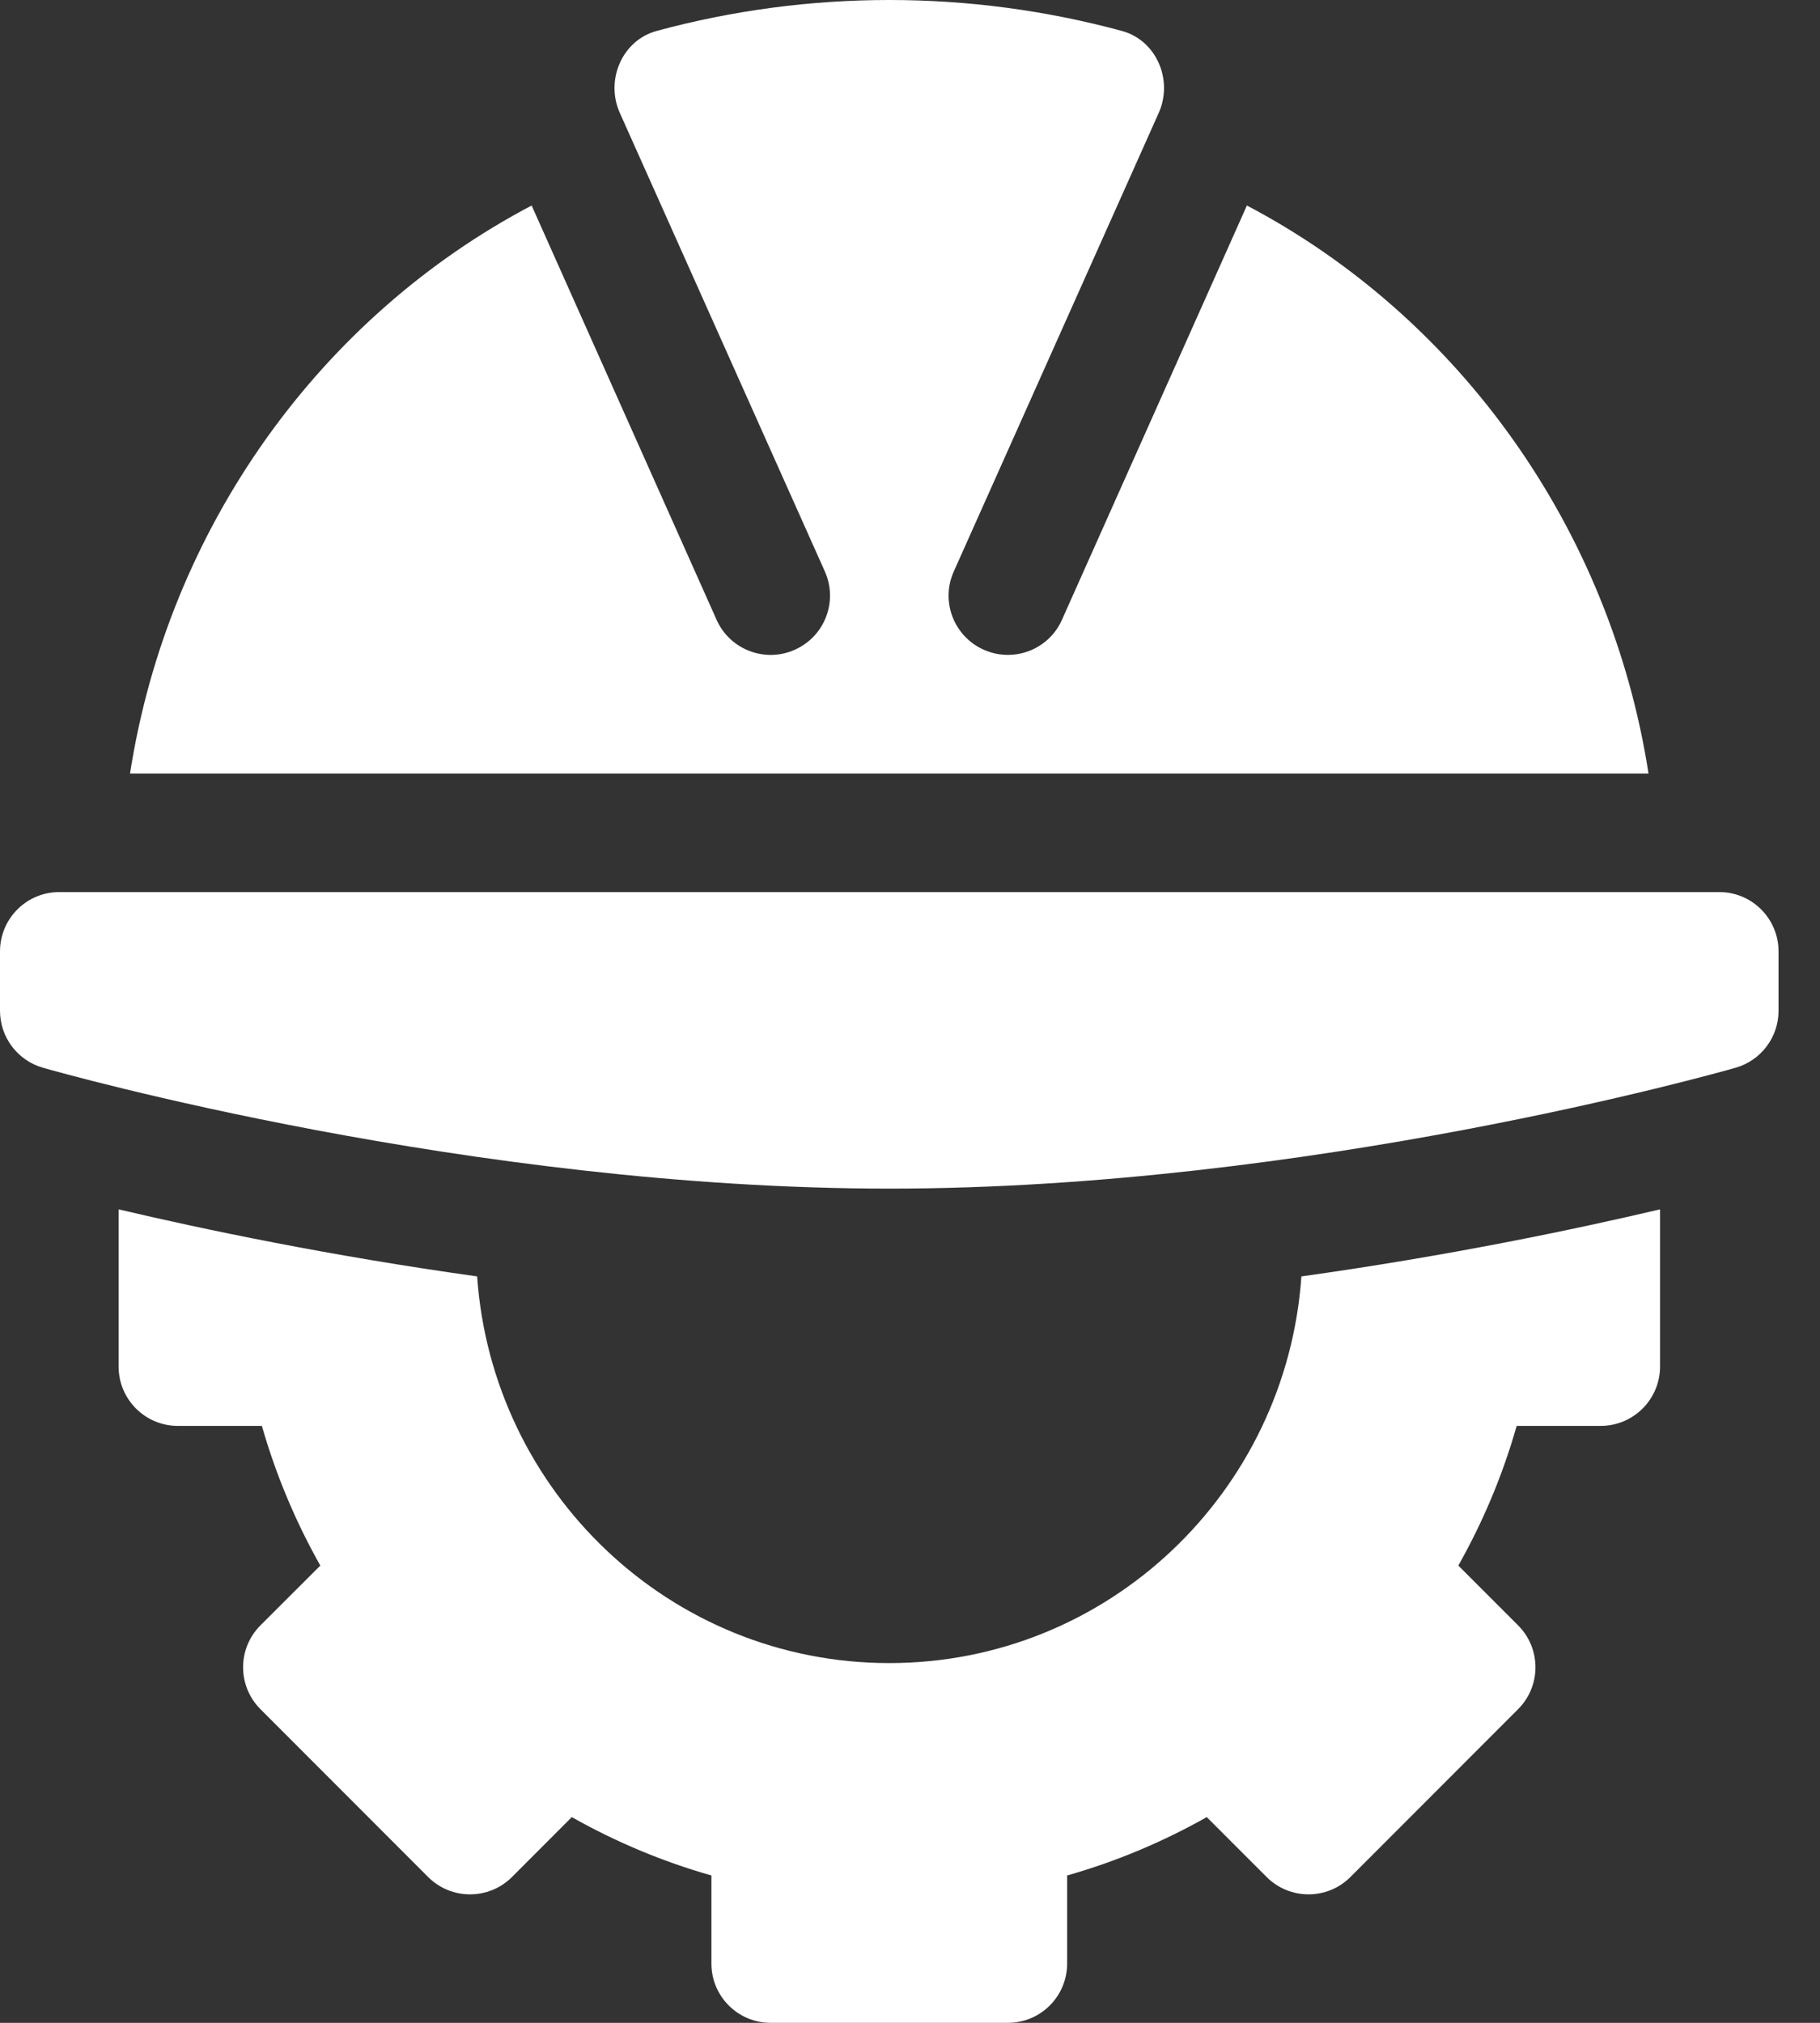 <svg width="18" height="20" viewBox="0 0 18 20" fill="none" xmlns="http://www.w3.org/2000/svg">
<rect x="0" y="0" width="18" height="20" fill="#333333" stroke="none"/>
<path d="M0 9.407V9.993C0 10.255 0.173 10.485 0.425 10.557C0.596 10.606 4.656 11.752 8.795 11.752C12.934 11.752 16.994 10.606 17.165 10.557C17.417 10.485 17.59 10.255 17.59 9.993V9.407C17.59 9.083 17.328 8.82 17.004 8.82H0.586C0.262 8.82 0 9.083 0 9.407Z" fill="white"/>
<path d="M15.831 14.098C16.155 14.098 16.418 13.835 16.418 13.511V11.957C15.585 12.153 14.332 12.416 12.871 12.62C12.723 14.749 10.962 16.443 8.795 16.443C6.628 16.443 4.867 14.749 4.719 12.62C3.258 12.416 2.005 12.153 1.173 11.957V13.511C1.173 13.835 1.435 14.098 1.759 14.098H2.59C2.727 14.577 2.92 15.039 3.168 15.479L2.576 16.07C2.347 16.299 2.347 16.67 2.576 16.899L4.234 18.558C4.463 18.787 4.834 18.787 5.064 18.558L5.655 17.966C6.095 18.214 6.557 18.407 7.036 18.543V19.414C7.036 19.738 7.298 20 7.622 20H9.968C10.292 20 10.554 19.738 10.554 19.414V18.543C11.033 18.407 11.495 18.214 11.935 17.966L12.527 18.558C12.756 18.787 13.127 18.787 13.356 18.558L15.014 16.899C15.243 16.67 15.243 16.299 15.014 16.07L14.423 15.479C14.671 15.039 14.864 14.577 15 14.098H15.831Z" fill="white"/>
<path d="M7.863 6.423C7.568 6.557 7.22 6.424 7.088 6.13L5.258 2.032C3.165 3.133 1.662 5.223 1.286 7.648H16.304C15.928 5.223 14.425 3.133 12.332 2.032L10.502 6.13C10.37 6.425 10.022 6.556 9.727 6.423C9.432 6.29 9.3 5.943 9.434 5.648L11.46 1.116C11.605 0.793 11.438 0.399 11.096 0.306C9.591 -0.102 7.999 -0.102 6.494 0.306C6.152 0.399 5.985 0.793 6.13 1.116L8.157 5.648C8.29 5.943 8.159 6.29 7.863 6.423Z" fill="white"/>
</svg>
